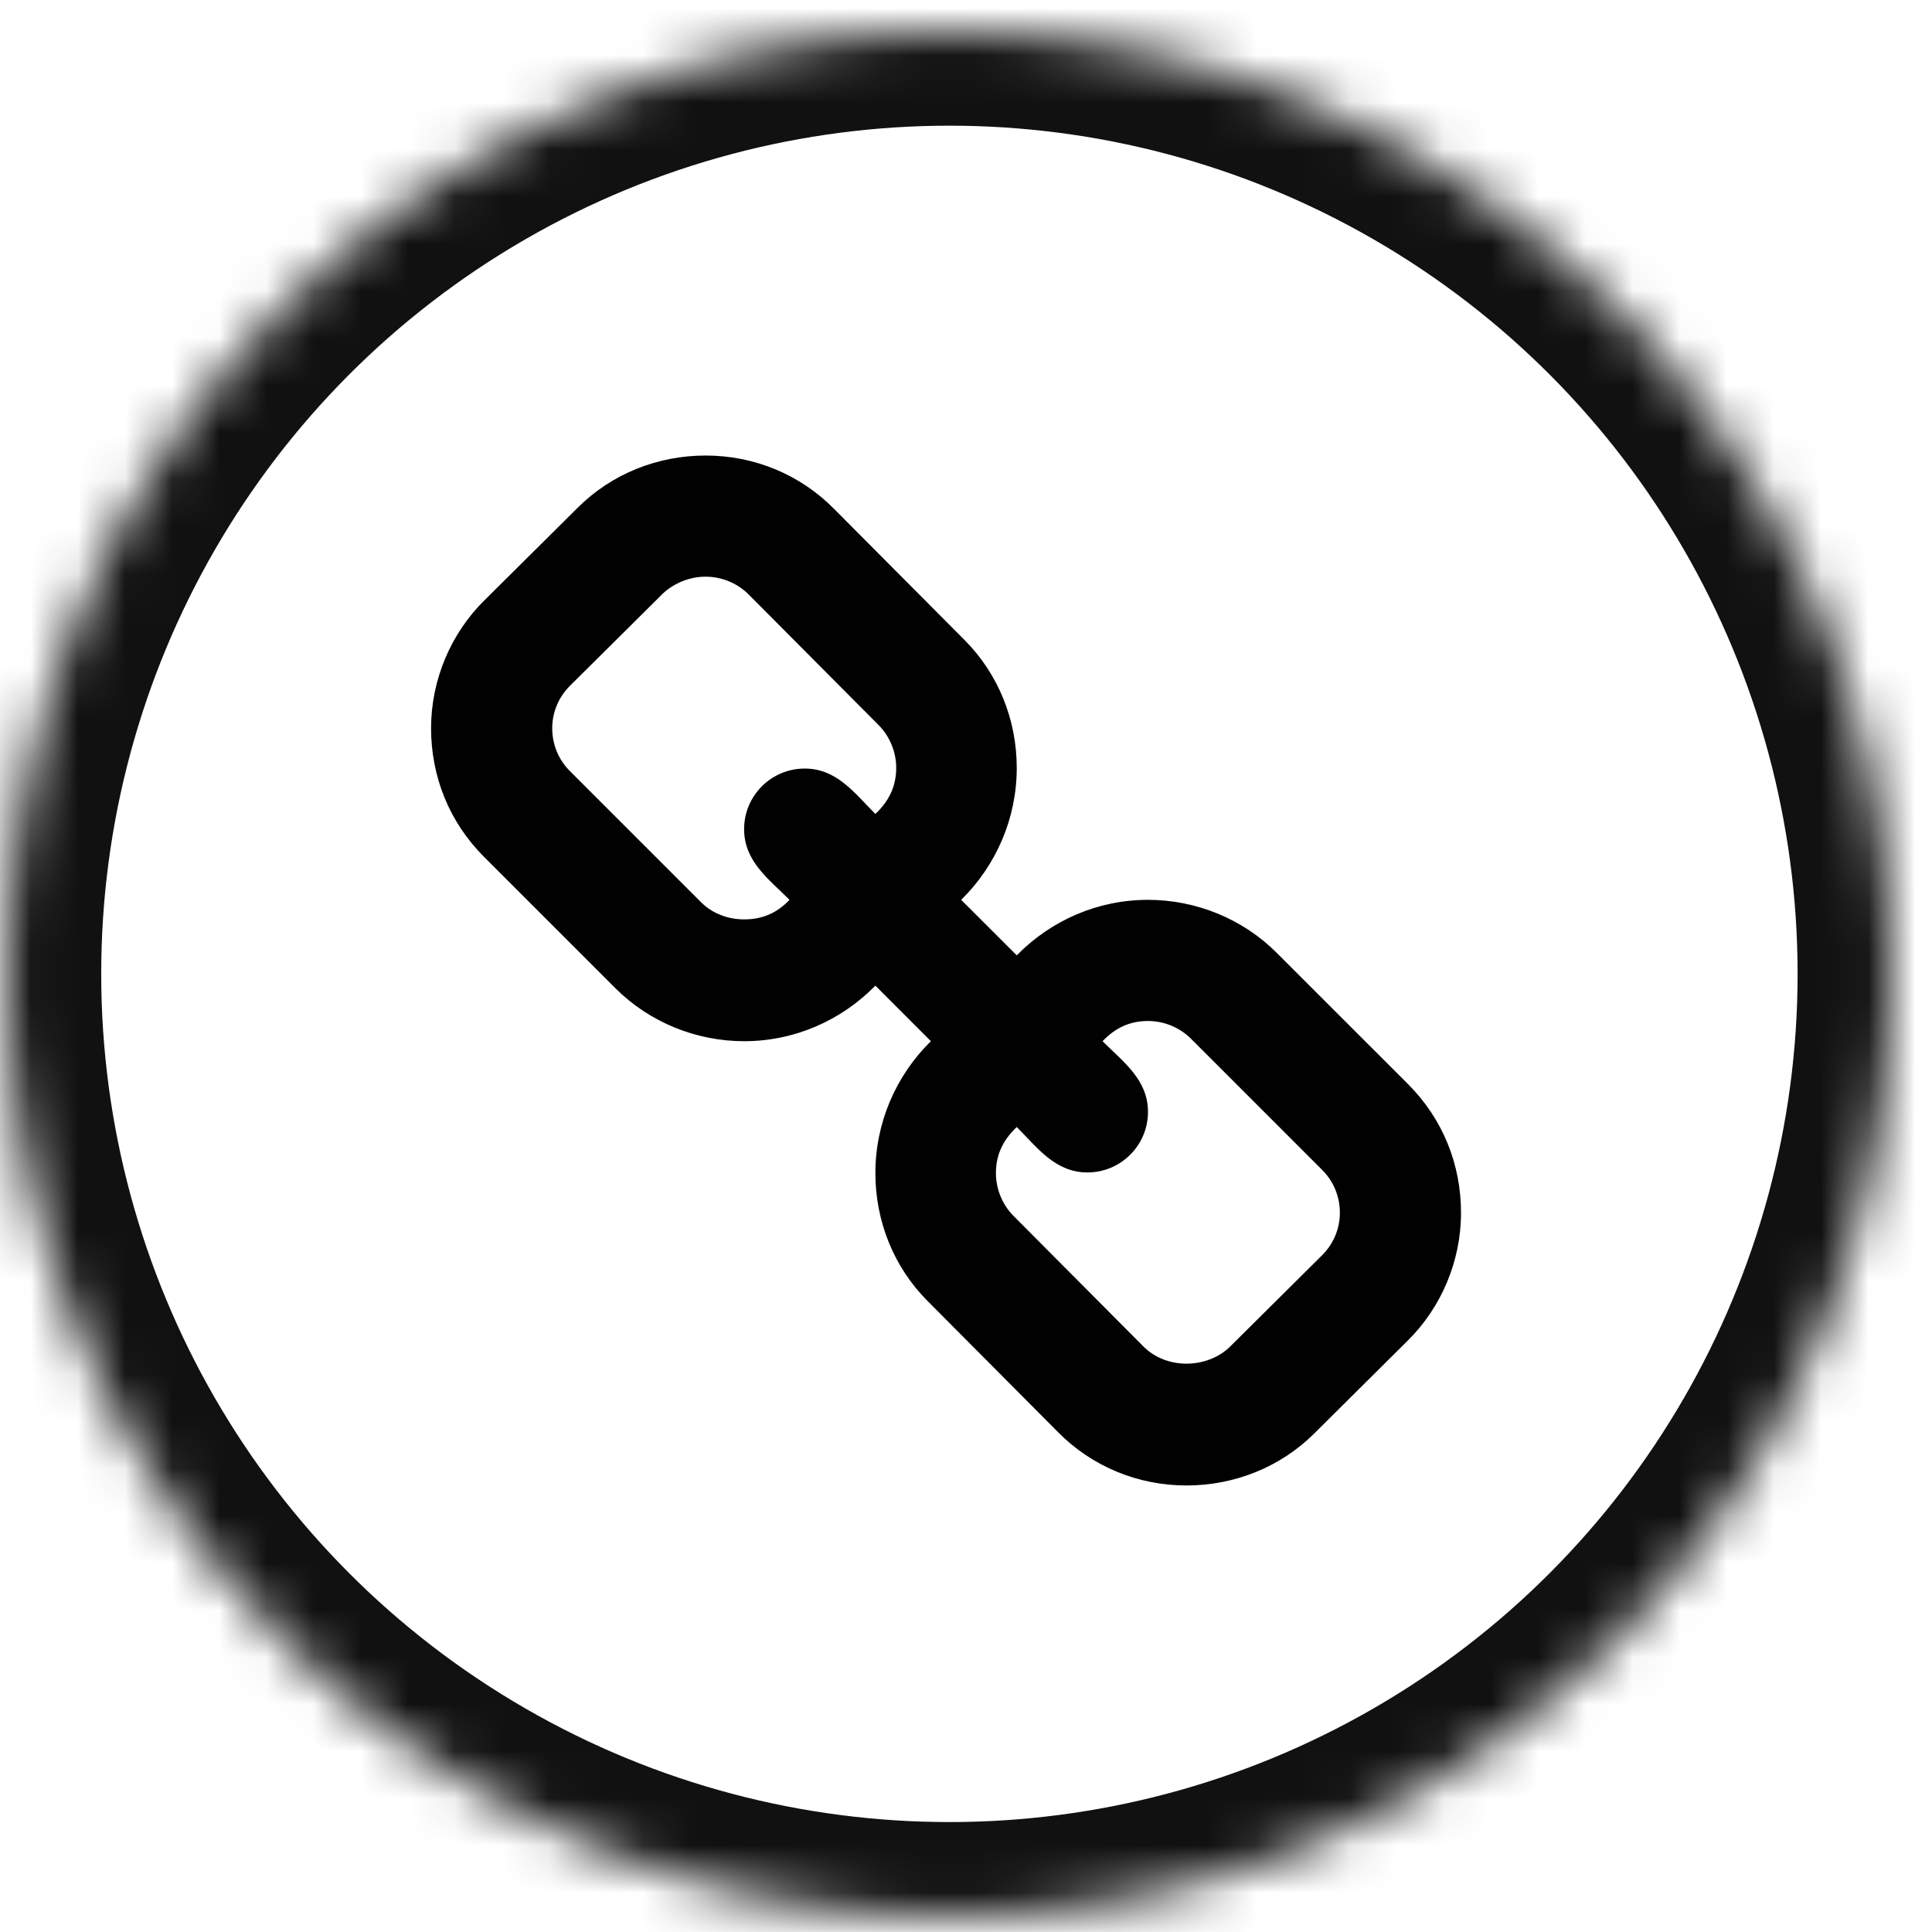 <?xml version="1.0" encoding="UTF-8"?>
<svg width="41px" height="41px" viewBox="0 0 41 41" version="1.1" xmlns="http://www.w3.org/2000/svg" xmlns:xlink="http://www.w3.org/1999/xlink">
    <!-- Generator: Sketch 41.2 (35397) - http://www.bohemiancoding.com/sketch -->
    <title>website</title>
    <desc>Created with Sketch.</desc>
    <defs>
        <circle id="path-1" cx="20" cy="20" r="20"></circle>
        <mask id="mask-2" maskContentUnits="userSpaceOnUse" maskUnits="objectBoundingBox" x="0" y="0" width="40" height="40" fill="white">
            <use xlink:href="#path-1"></use>
        </mask>
    </defs>
    <g id="2–ECT–CityGuides–Cafe" stroke="none" stroke-width="1" fill="none" fill-rule="evenodd">
        <g id="2–ECT–CityGuides–Cafe-7" transform="translate(-702, -778)">
            <g id="Group-3" transform="translate(230.679, 777)">
                <g id="links" transform="translate(291.469, 0.67)">
                    <g id="website" transform="translate(180, 0.997)">
                        <use id="Oval-3" stroke="#111111" mask="url(#mask-2)" stroke-width="4" xlink:href="#path-1"></use>
                        <path d="M28.286,25.071 C28.286,25.406 28.152,25.728 27.911,25.969 L25.942,27.924 C25.701,28.152 25.366,28.272 25.031,28.272 C24.696,28.272 24.362,28.152 24.121,27.911 L21.362,25.138 C21.121,24.897 20.987,24.563 20.987,24.228 C20.987,23.826 21.147,23.518 21.429,23.25 C21.871,23.692 22.246,24.214 22.929,24.214 C23.638,24.214 24.214,23.638 24.214,22.929 C24.214,22.246 23.692,21.871 23.25,21.429 C23.518,21.147 23.826,21 24.214,21 C24.549,21 24.884,21.134 25.125,21.375 L27.911,24.161 C28.152,24.402 28.286,24.723 28.286,25.071 L28.286,25.071 Z M18.871,15.629 C18.871,16.031 18.71,16.339 18.429,16.607 C17.987,16.165 17.612,15.643 16.929,15.643 C16.219,15.643 15.643,16.219 15.643,16.929 C15.643,17.612 16.165,17.987 16.607,18.429 C16.339,18.71 16.031,18.844 15.643,18.844 C15.308,18.844 14.973,18.723 14.732,18.482 L11.946,15.696 C11.705,15.455 11.571,15.134 11.571,14.786 C11.571,14.451 11.705,14.129 11.946,13.888 L13.915,11.933 C14.156,11.705 14.491,11.571 14.826,11.571 C15.161,11.571 15.496,11.705 15.737,11.946 L18.496,14.719 C18.737,14.96 18.871,15.295 18.871,15.629 L18.871,15.629 Z M30.857,25.071 C30.857,24.04 30.469,23.076 29.732,22.339 L26.946,19.554 C26.223,18.83 25.232,18.429 24.214,18.429 C23.156,18.429 22.165,18.857 21.429,19.607 L20.25,18.429 C21,17.692 21.429,16.688 21.429,15.629 C21.429,14.612 21.04,13.634 20.317,12.911 L17.558,10.138 C16.835,9.402 15.857,9 14.826,9 C13.808,9 12.83,9.388 12.107,10.112 L10.138,12.067 C9.415,12.777 9,13.768 9,14.786 C9,15.817 9.388,16.781 10.125,17.518 L12.911,20.304 C13.634,21.027 14.625,21.429 15.643,21.429 C16.701,21.429 17.692,21 18.429,20.25 L19.607,21.429 C18.857,22.165 18.429,23.17 18.429,24.228 C18.429,25.246 18.817,26.223 19.54,26.946 L22.299,29.719 C23.022,30.455 24,30.857 25.031,30.857 C26.049,30.857 27.027,30.469 27.75,29.746 L29.719,27.79 C30.442,27.08 30.857,26.089 30.857,25.071 L30.857,25.071 Z" id="" fill="#010101"></path>
                    </g>
                </g>
            </g>
        </g>
    </g>
</svg>